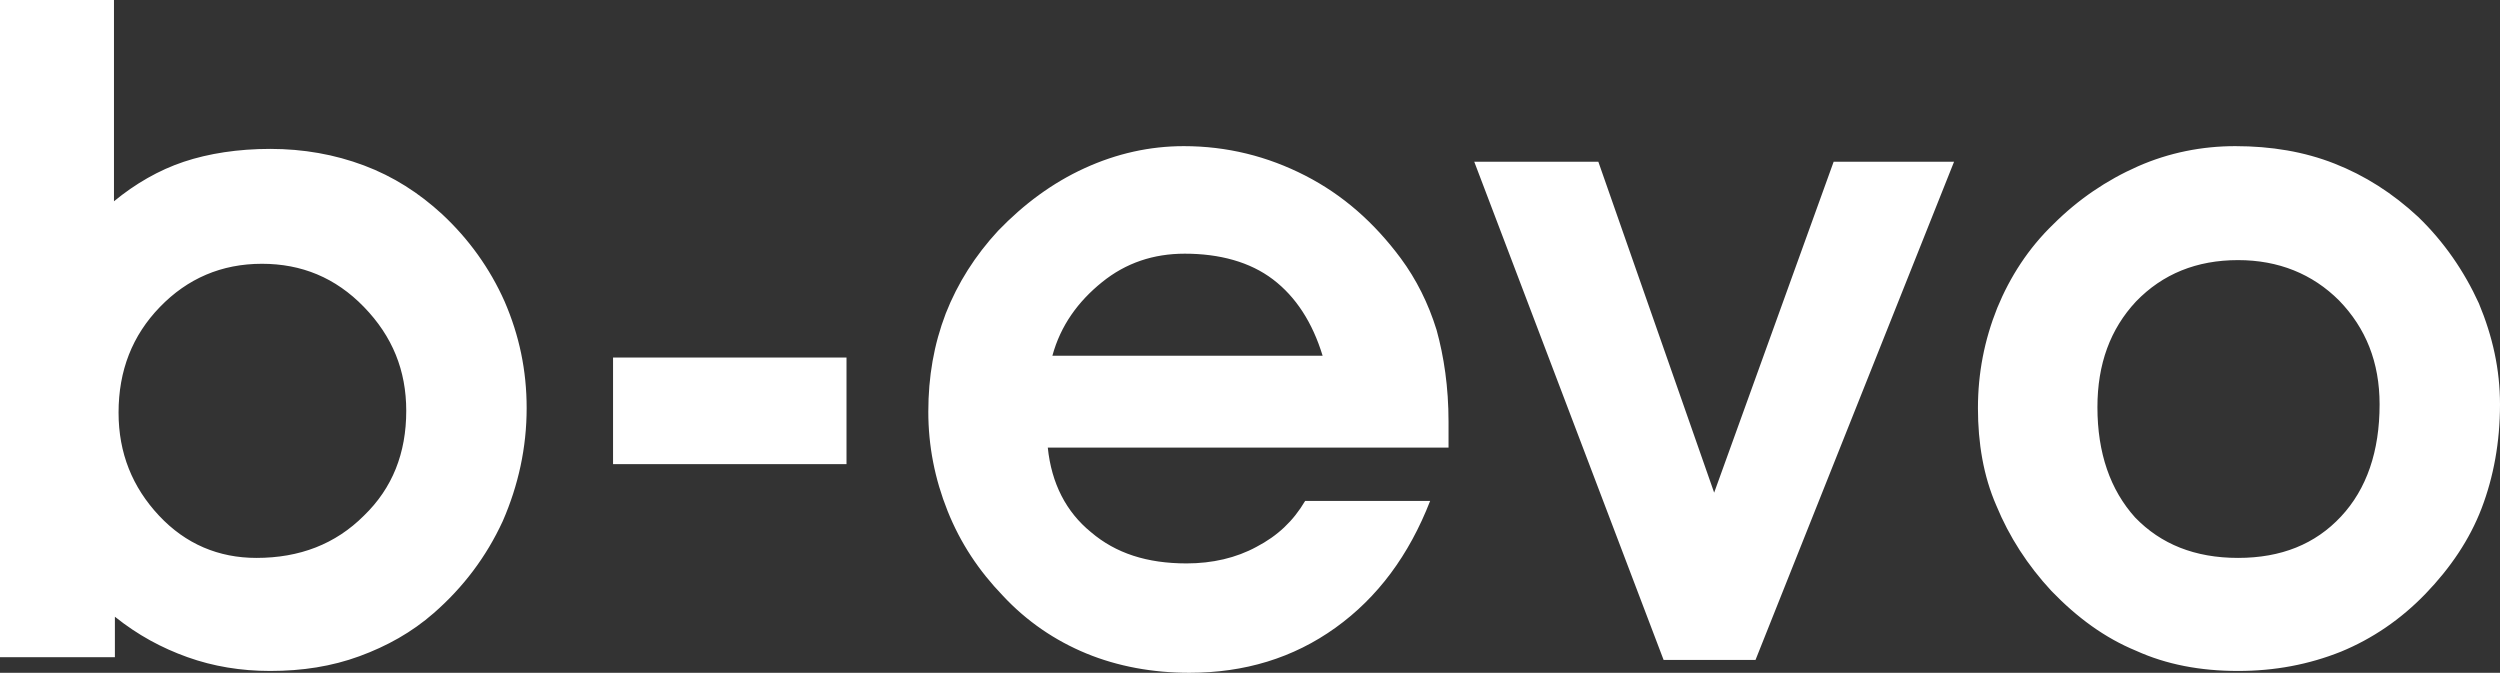 <svg xmlns="http://www.w3.org/2000/svg" id="Capa_1" x="0" y="0" viewBox="0 0 272 73.2" style="enable-background:new 0 0 272 73.2" xml:space="preserve"><rect x="0" y="0" width="272" height="73.2" fill="#333333" stroke="none"/><style>.st0{fill:#fff}</style><path class="st0" d="M12.4 21.9c2.3-1.9 4.9-3.4 7.6-4.3 2.7-.9 5.9-1.4 9.4-1.4 3.6 0 7 .6 10.2 1.8 3.2 1.2 6 3 8.5 5.3 2.9 2.7 5.2 5.9 6.8 9.5 1.6 3.7 2.4 7.5 2.4 11.6 0 4.3-.9 8.4-2.6 12.3-1.8 3.9-4.3 7.2-7.5 10-2.4 2.1-5.1 3.6-8.1 4.7S32.9 73 29.4 73c-3.2 0-6.2-.5-9-1.5s-5.4-2.4-7.9-4.4v4.4H0V0h12.4v21.9zm.5 23c0 4.4 1.5 8.1 4.4 11.2 2.9 3.1 6.5 4.6 10.6 4.6 4.7 0 8.6-1.5 11.7-4.6 3.1-3 4.6-6.8 4.6-11.4 0-4.4-1.5-8.1-4.6-11.3-3.1-3.2-6.8-4.7-11.1-4.7-4.4 0-8.1 1.6-11.1 4.7s-4.5 6.9-4.5 11.5zM92.1 38.9v11.6H66.7V38.9h25.4zM114 48.7c.4 3.9 2 7 4.7 9.2 2.7 2.3 6.1 3.4 10.4 3.4 2.8 0 5.4-.6 7.6-1.8 2.3-1.2 4-2.8 5.3-5h13.6c-2.3 5.9-5.7 10.5-10.3 13.8-4.6 3.3-9.9 4.9-15.9 4.9-4 0-7.8-.7-11.2-2.1-3.4-1.4-6.5-3.5-9.1-6.3-2.6-2.7-4.6-5.7-6-9.2-1.4-3.5-2.1-7.1-2.1-10.8 0-3.8.6-7.3 1.9-10.7 1.3-3.3 3.2-6.3 5.7-9 2.8-2.9 5.9-5.2 9.4-6.8 3.5-1.6 7.1-2.4 10.8-2.4 4.7 0 9.1 1.1 13.2 3.2s7.5 5.1 10.4 9c1.7 2.3 3 4.9 3.9 7.8.8 2.9 1.3 6.2 1.3 10v2.8H114zm29.9-10c-1.1-3.6-2.9-6.4-5.4-8.3-2.5-1.9-5.8-2.8-9.6-2.8-3.4 0-6.4 1-9 3.1s-4.5 4.7-5.4 8h29.4zM191 71.8h-10l-20.6-54.2h13.5l12.6 36 13-36h13.1L191 71.8zM215.2 44.4c0-3.8.7-7.4 2.1-10.9 1.4-3.4 3.4-6.5 6.1-9.1 2.7-2.7 5.8-4.8 9.2-6.3 3.4-1.5 7-2.2 10.6-2.2 3.9 0 7.5.6 10.8 1.9 3.3 1.3 6.3 3.2 9.1 5.8 2.8 2.7 5 5.9 6.6 9.4 1.5 3.6 2.3 7.2 2.3 11 0 4.1-.7 7.9-2 11.3-1.3 3.4-3.4 6.5-6.1 9.3-2.7 2.8-5.8 4.9-9.2 6.3-3.5 1.4-7.2 2.1-11.2 2.1-4.1 0-7.8-.7-11.1-2.2-3.4-1.4-6.4-3.6-9.2-6.5-2.6-2.8-4.6-5.9-6-9.3-1.4-3.2-2-6.8-2-10.6zm13-.1c0 5 1.4 9 4.1 12 2.8 2.9 6.5 4.4 11.2 4.4 4.7 0 8.4-1.5 11.2-4.5 2.8-3 4.2-7.1 4.2-12.2 0-4.6-1.5-8.3-4.4-11.3-2.9-2.9-6.6-4.4-11-4.4-4.5 0-8.2 1.5-11.1 4.5-2.8 3-4.2 6.8-4.2 11.5z"></path></svg>